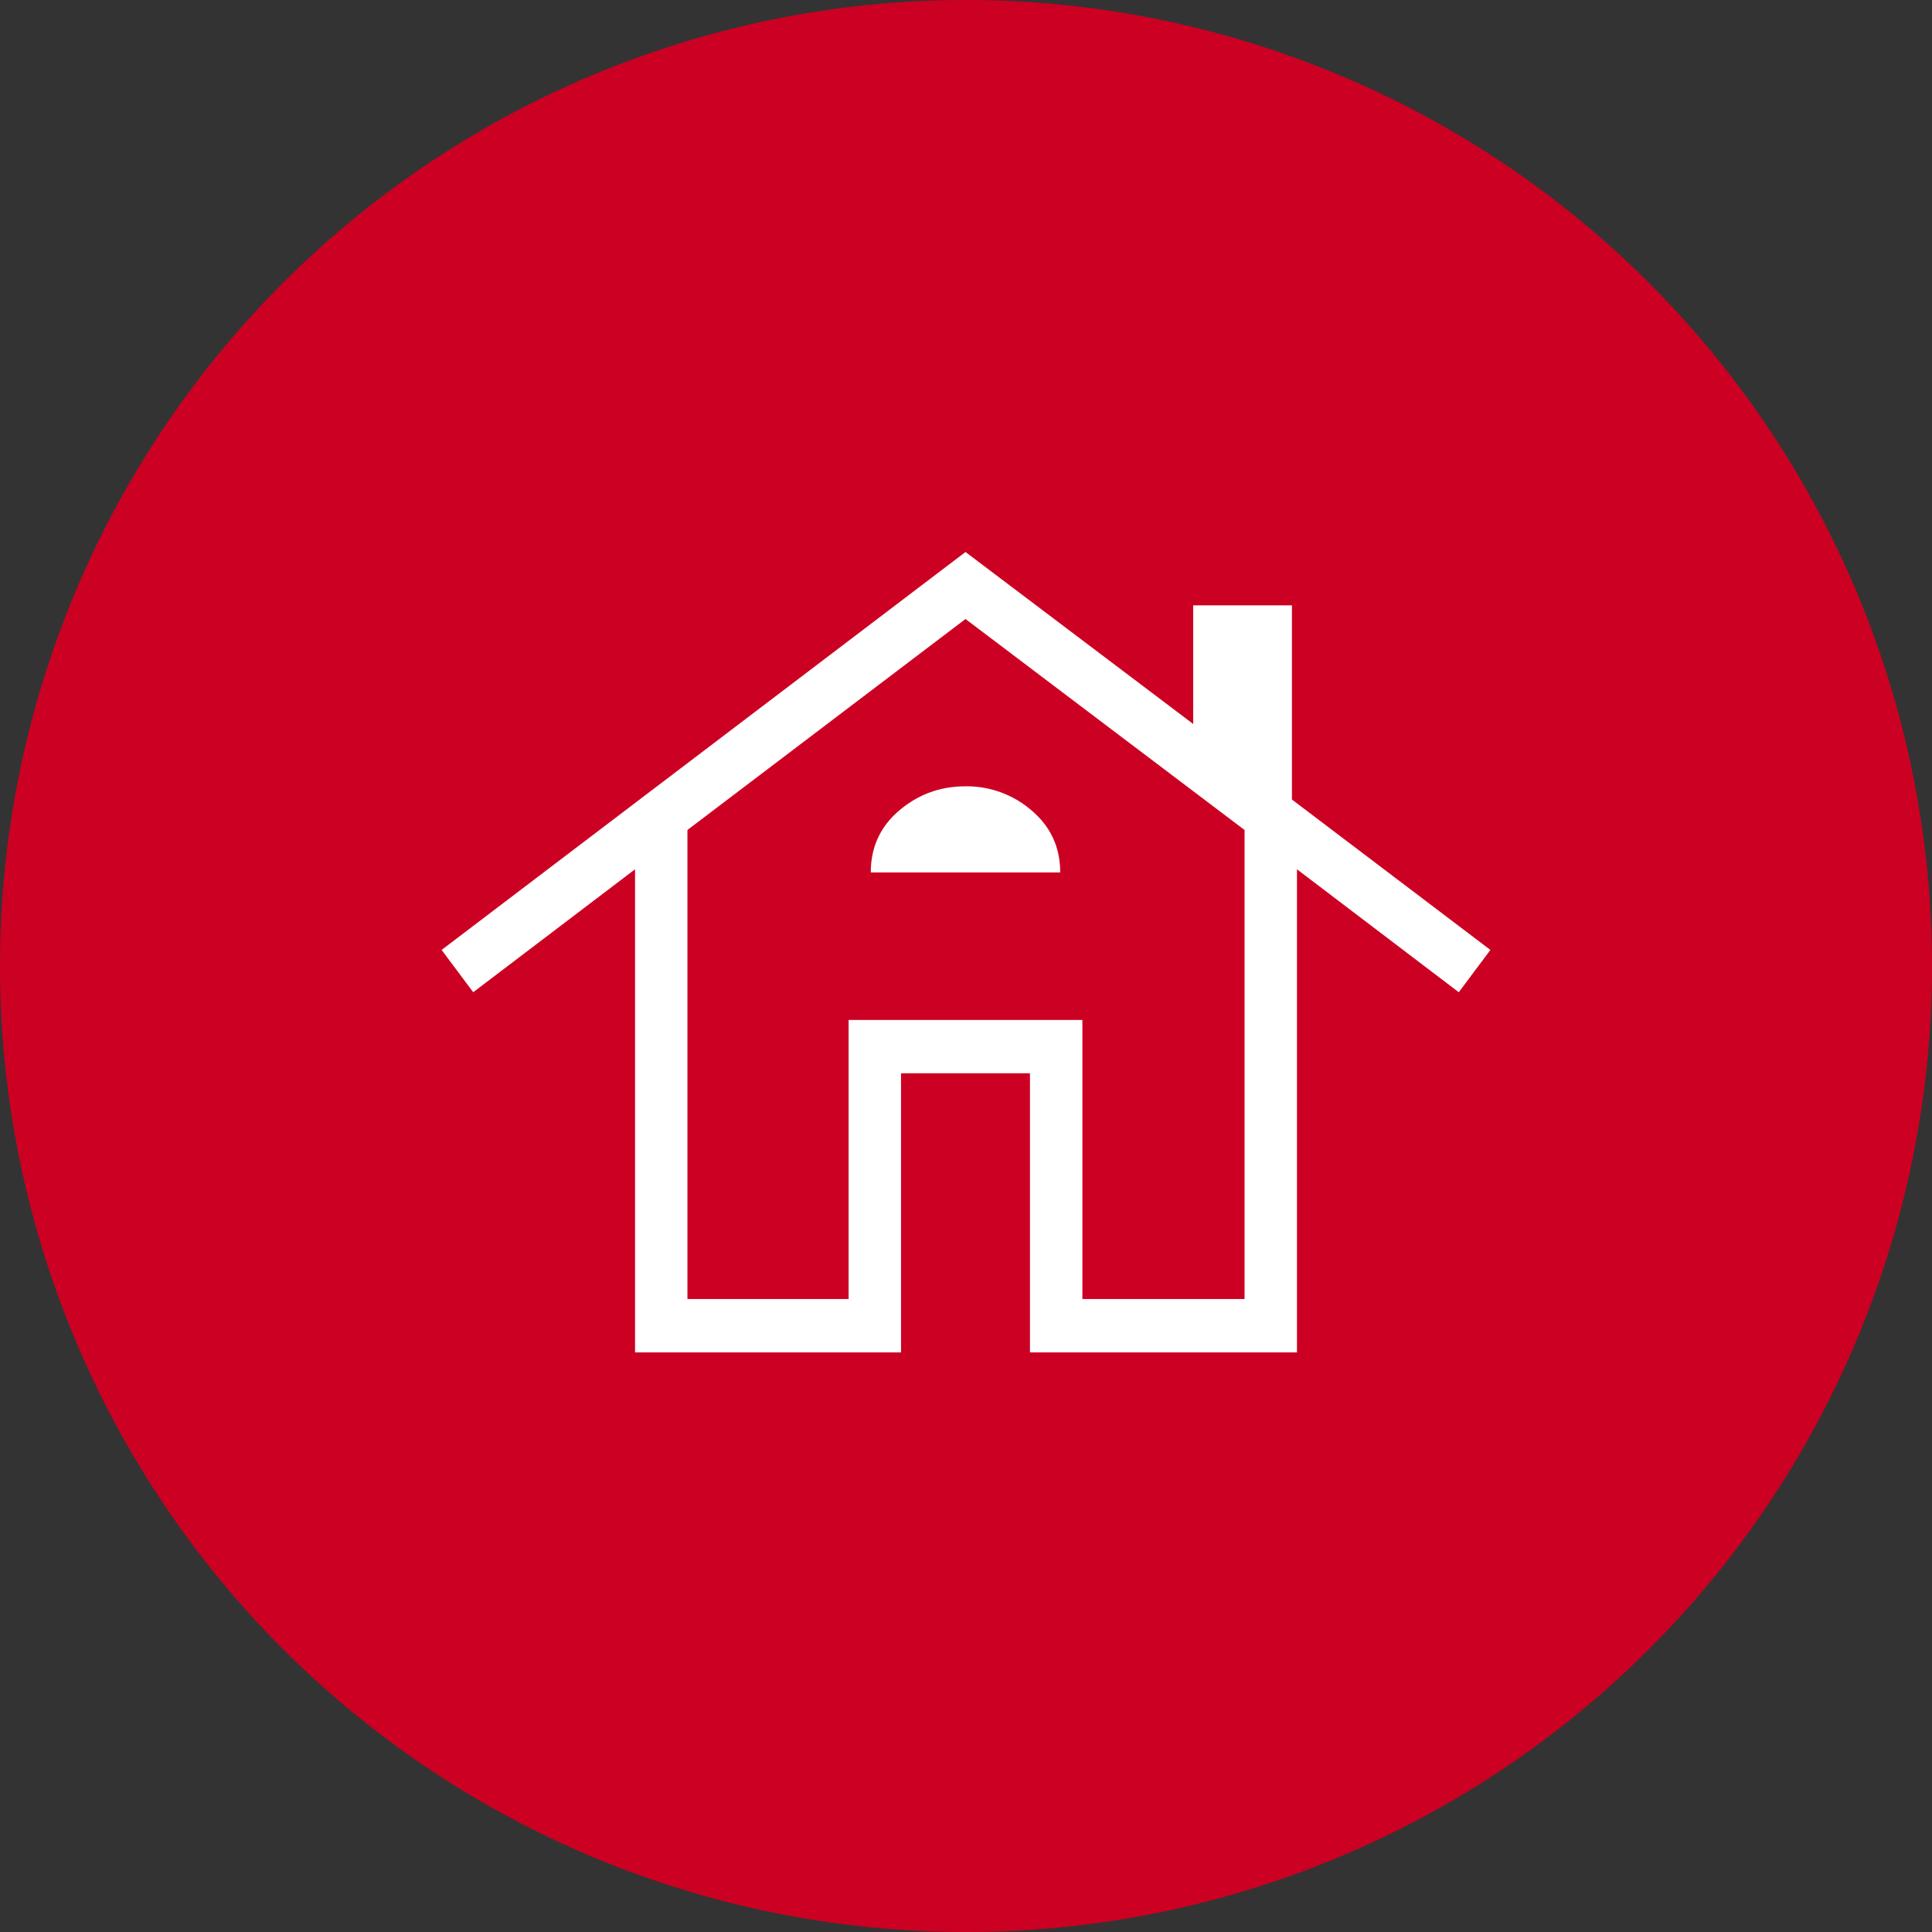 <svg width="70" height="70" viewBox="0 0 70 70" fill="none" xmlns="http://www.w3.org/2000/svg"><rect x="0" y="0" width="70" height="70" fill="#333333" stroke="none"/><path d="M35 0a35 35 0 110 70 35 35 0 010-70z" fill="#C02"/><path d="M23.009 49V31.496l-5.863 4.454L16 34.418 34.982 20l8.25 6.231v-4.298h3.577v7.035L54 34.418l-1.146 1.532-5.862-4.454V49h-9.674V38.887h-4.672V49h-9.637zm1.898-1.933h5.84V36.954h8.47v10.113h5.876V30.072l-10.111-7.644-10.075 7.644v16.995zM31.55 31.61h6.863c0-.907-.343-1.654-1.03-2.24a3.586 3.586 0 00-2.401-.88c-.915 0-1.716.293-2.402.877-.687.584-1.03 1.332-1.03 2.243z" fill="#fff"/></svg>